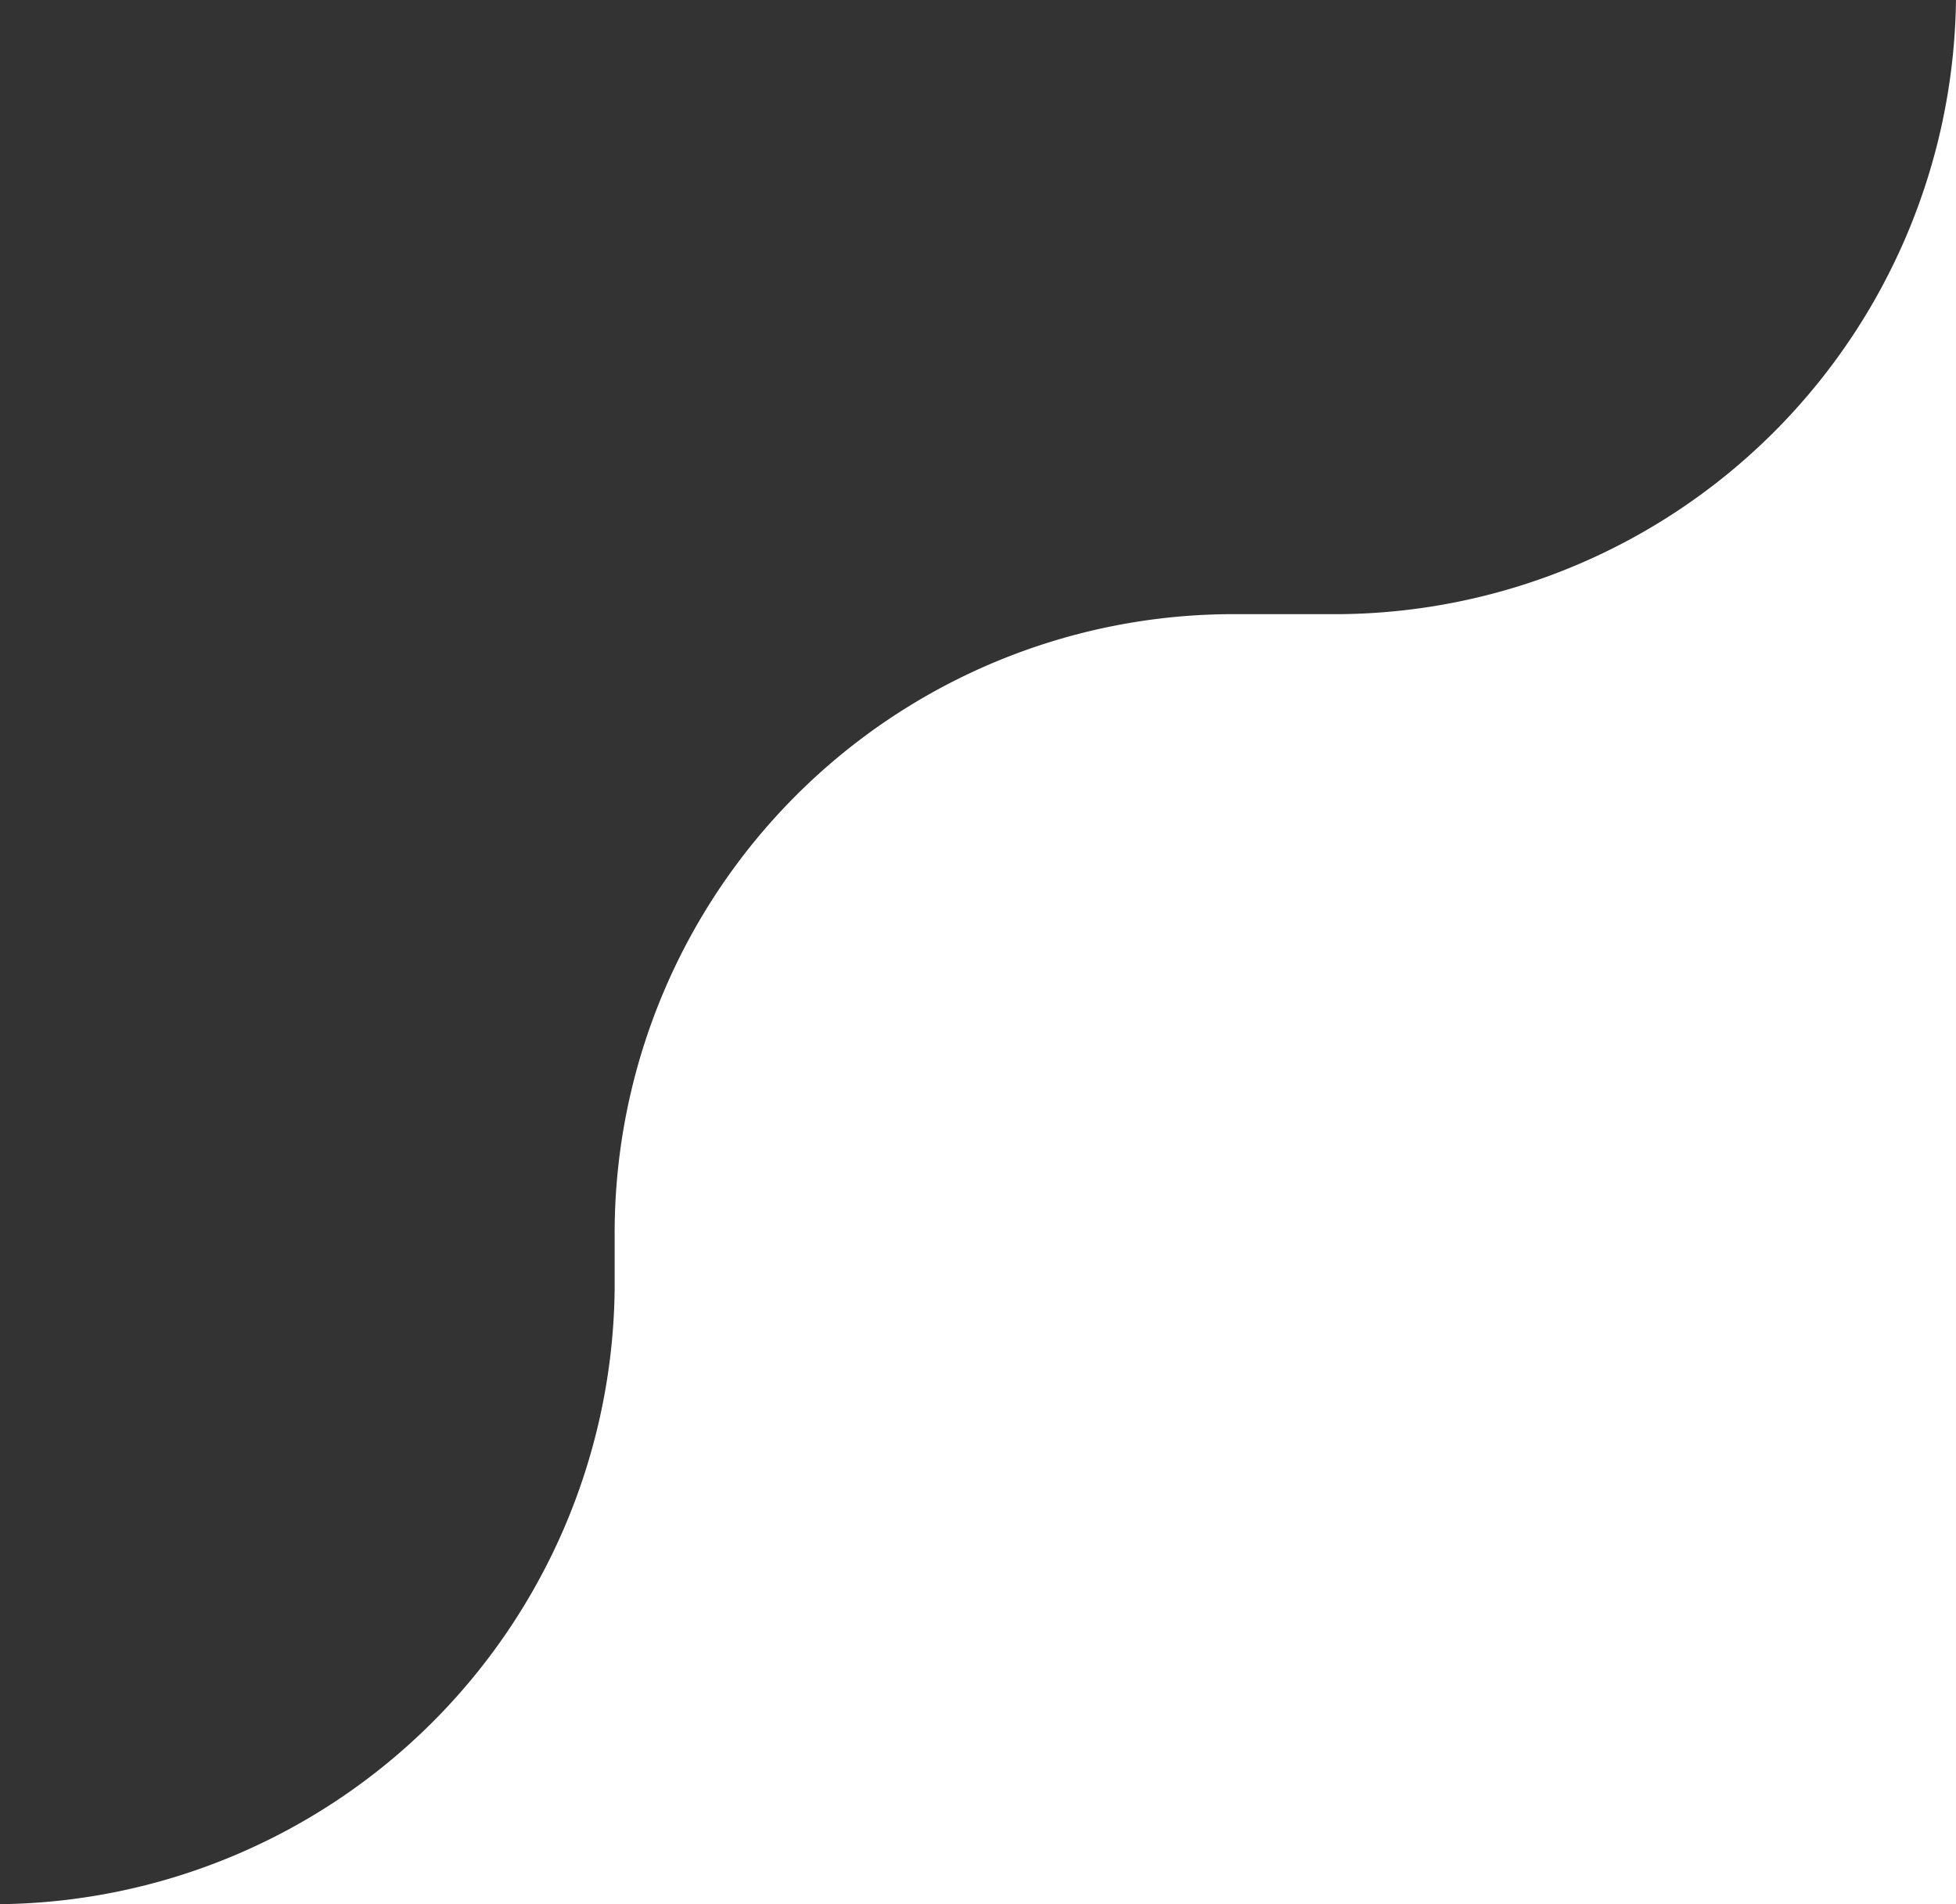 <svg xmlns="http://www.w3.org/2000/svg" width="189.571" height="184.508" viewBox="0 0 189.571 184.508">
  <rect x="0" y="0" width="189.571" height="184.508" fill="#333333" stroke="none"/>
  <path id="Union_80" data-name="Union 80" d="M-2145.432,23620.508v-65a60,60,0,0,1,60-60h70v125Zm-59.57,0a60.257,60.257,0,0,0,59.57-59.51v59.51Zm130-125a60.257,60.257,0,0,0,59.57-59.506v59.506Z" transform="translate(2205.002 -23436)" fill="#fff"/>
</svg>
